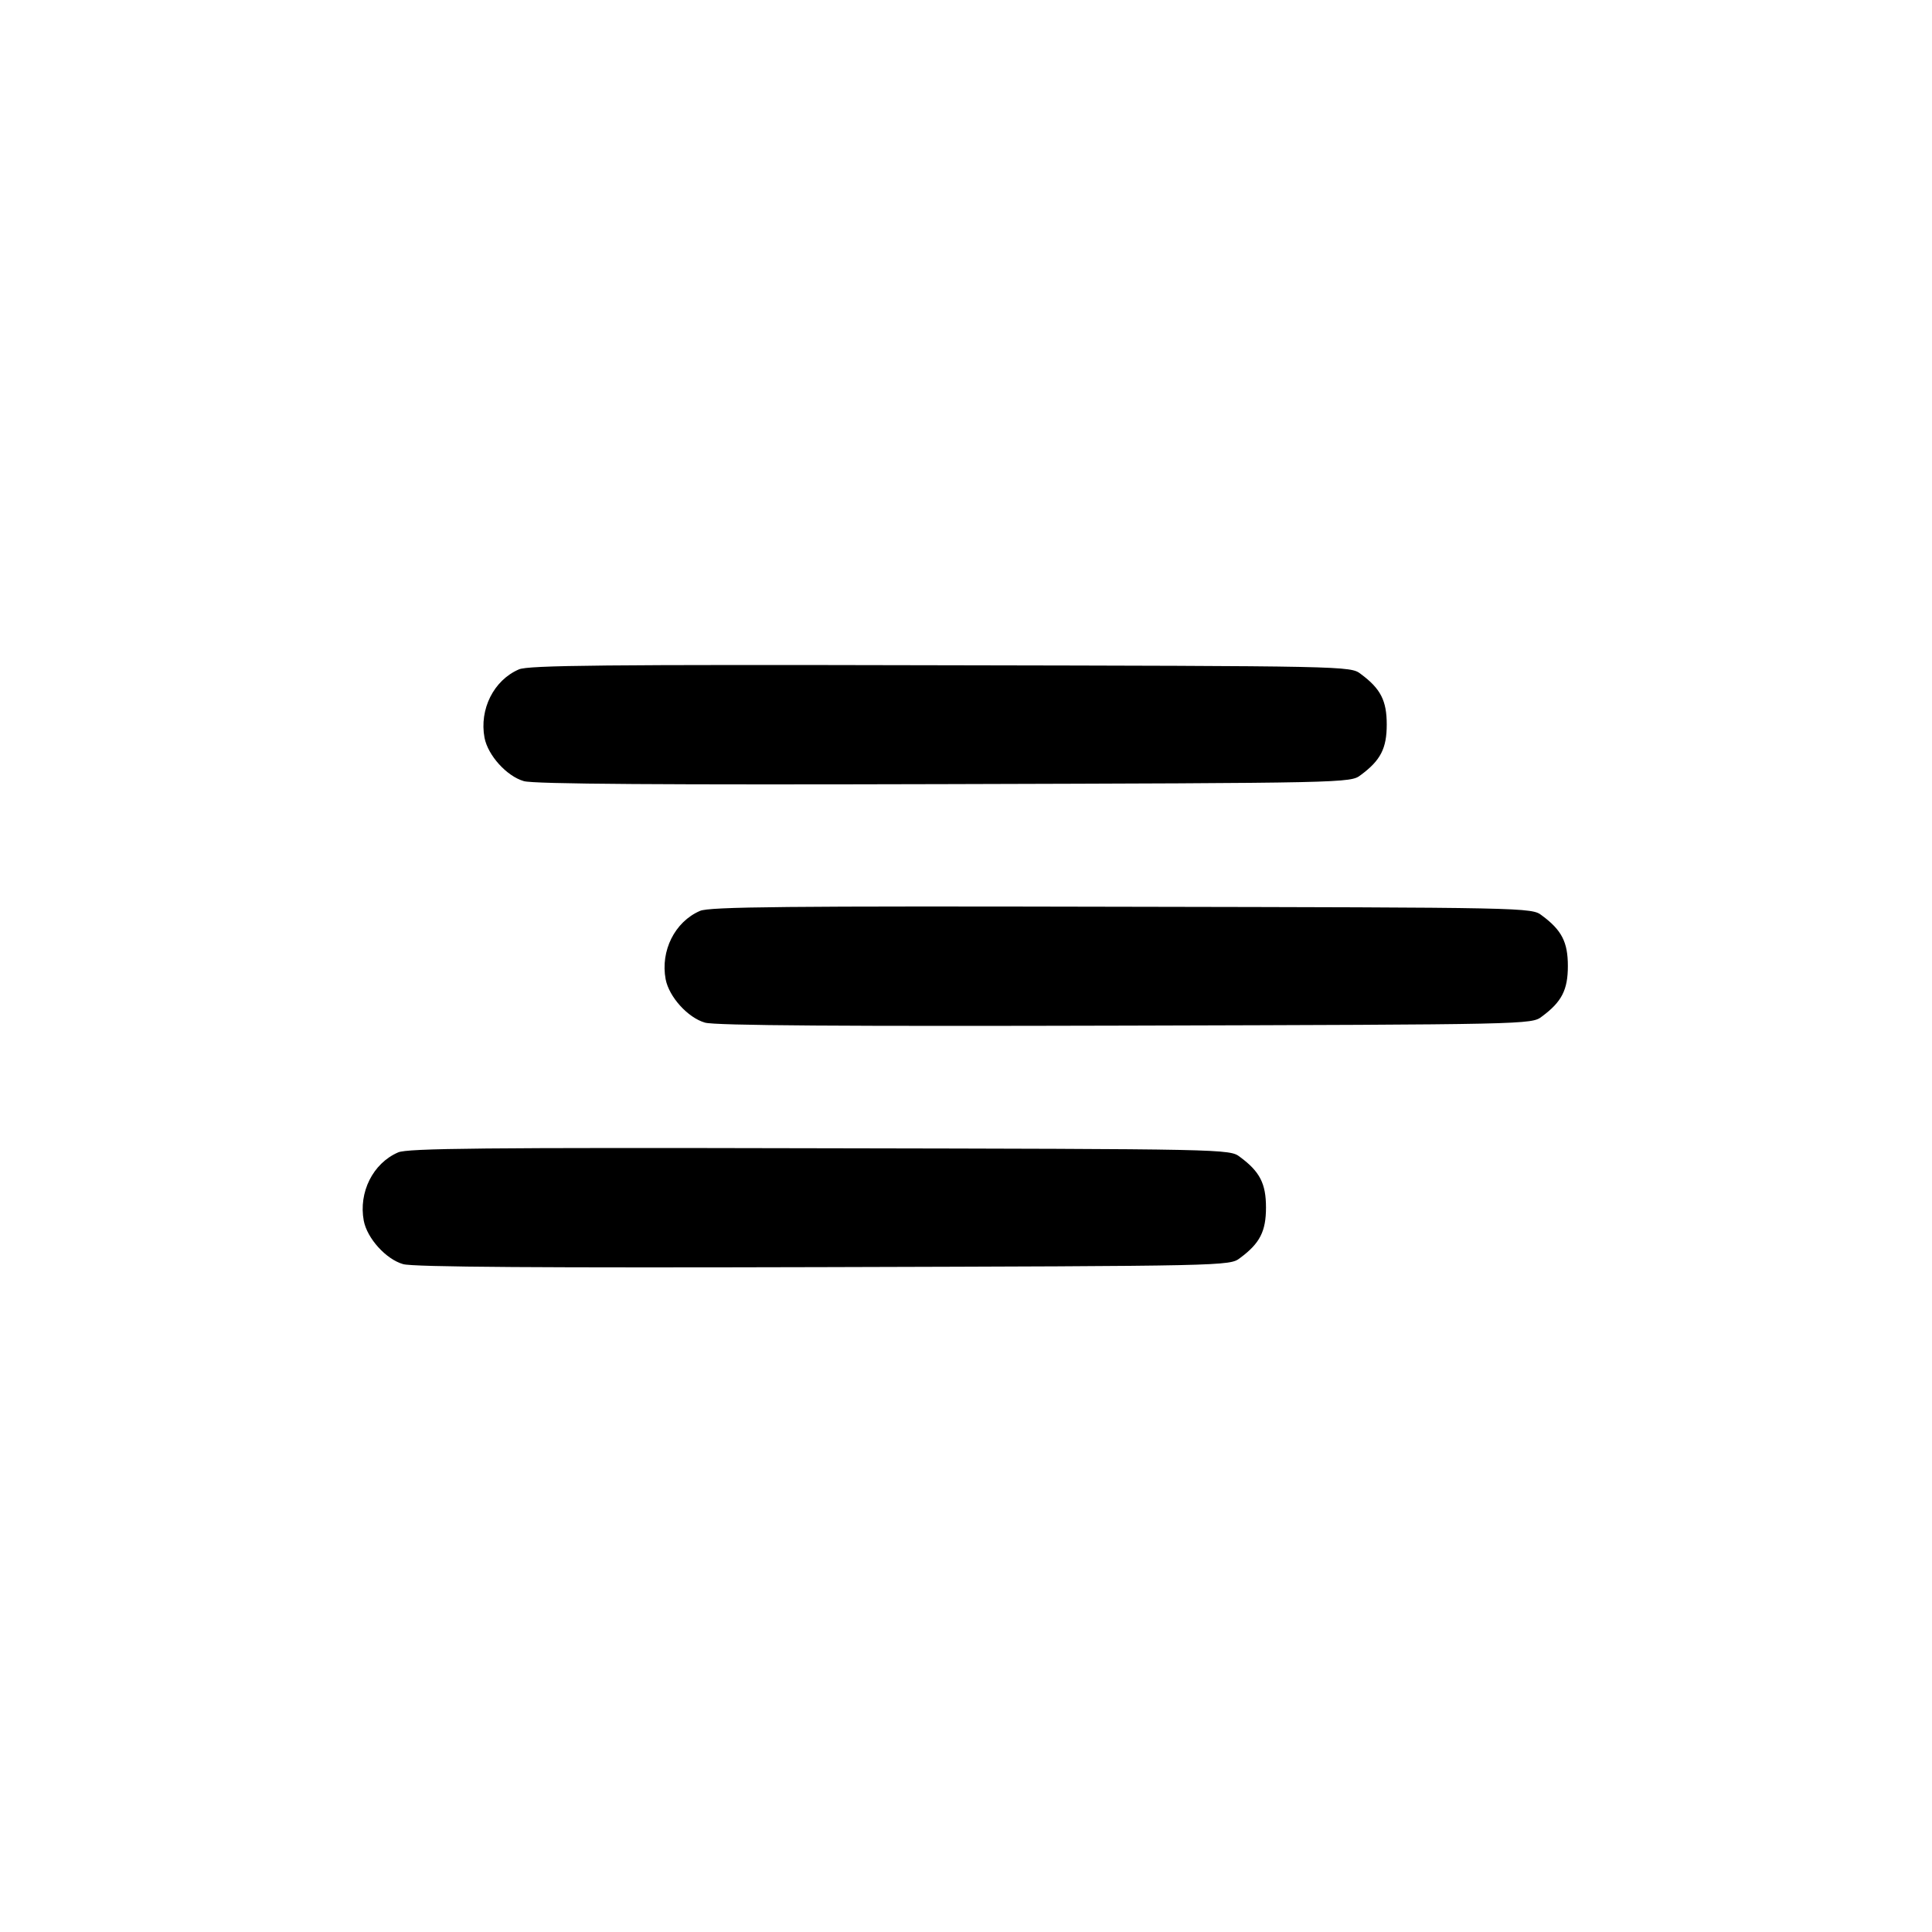 <?xml version="1.0" standalone="no"?>
<!DOCTYPE svg PUBLIC "-//W3C//DTD SVG 20010904//EN"
 "http://www.w3.org/TR/2001/REC-SVG-20010904/DTD/svg10.dtd">
<svg version="1.0" xmlns="http://www.w3.org/2000/svg"
 width="512pt" height="512pt" viewBox="0 0 512 512"
 preserveAspectRatio="xMidYMid meet">
<g transform="translate(0,512) scale(0.1,-0.1)"
fill="#000000" stroke="none">
<path d="M1375 3346 c-67 -29 -105 -106 -91 -181 9 -47 59 -102 104 -115 25
-8 377 -10 1114 -8 1069 3 1077 3 1104 24 53 39 69 71 69 134 0 63 -16 95 -69
134 -27 21 -34 21 -1114 23 -888 2 -1093 0 -1117 -11z"/>
<path d="M1855 2706 c-67 -29 -105 -106 -91 -181 9 -47 59 -102 104 -115 25
-8 377 -10 1114 -8 1069 3 1077 3 1104 24 53 39 69 71 69 134 0 63 -16 95 -69
134 -27 21 -34 21 -1114 23 -888 2 -1093 0 -1117 -11z"/>
<path d="M1055 2066 c-67 -29 -105 -106 -91 -181 9 -47 59 -102 104 -115 25
-8 377 -10 1114 -8 1069 3 1077 3 1104 24 53 39 69 71 69 134 0 63 -16 95 -69
134 -27 21 -34 21 -1114 23 -888 2 -1093 0 -1117 -11z"/>
</g>
</svg>
